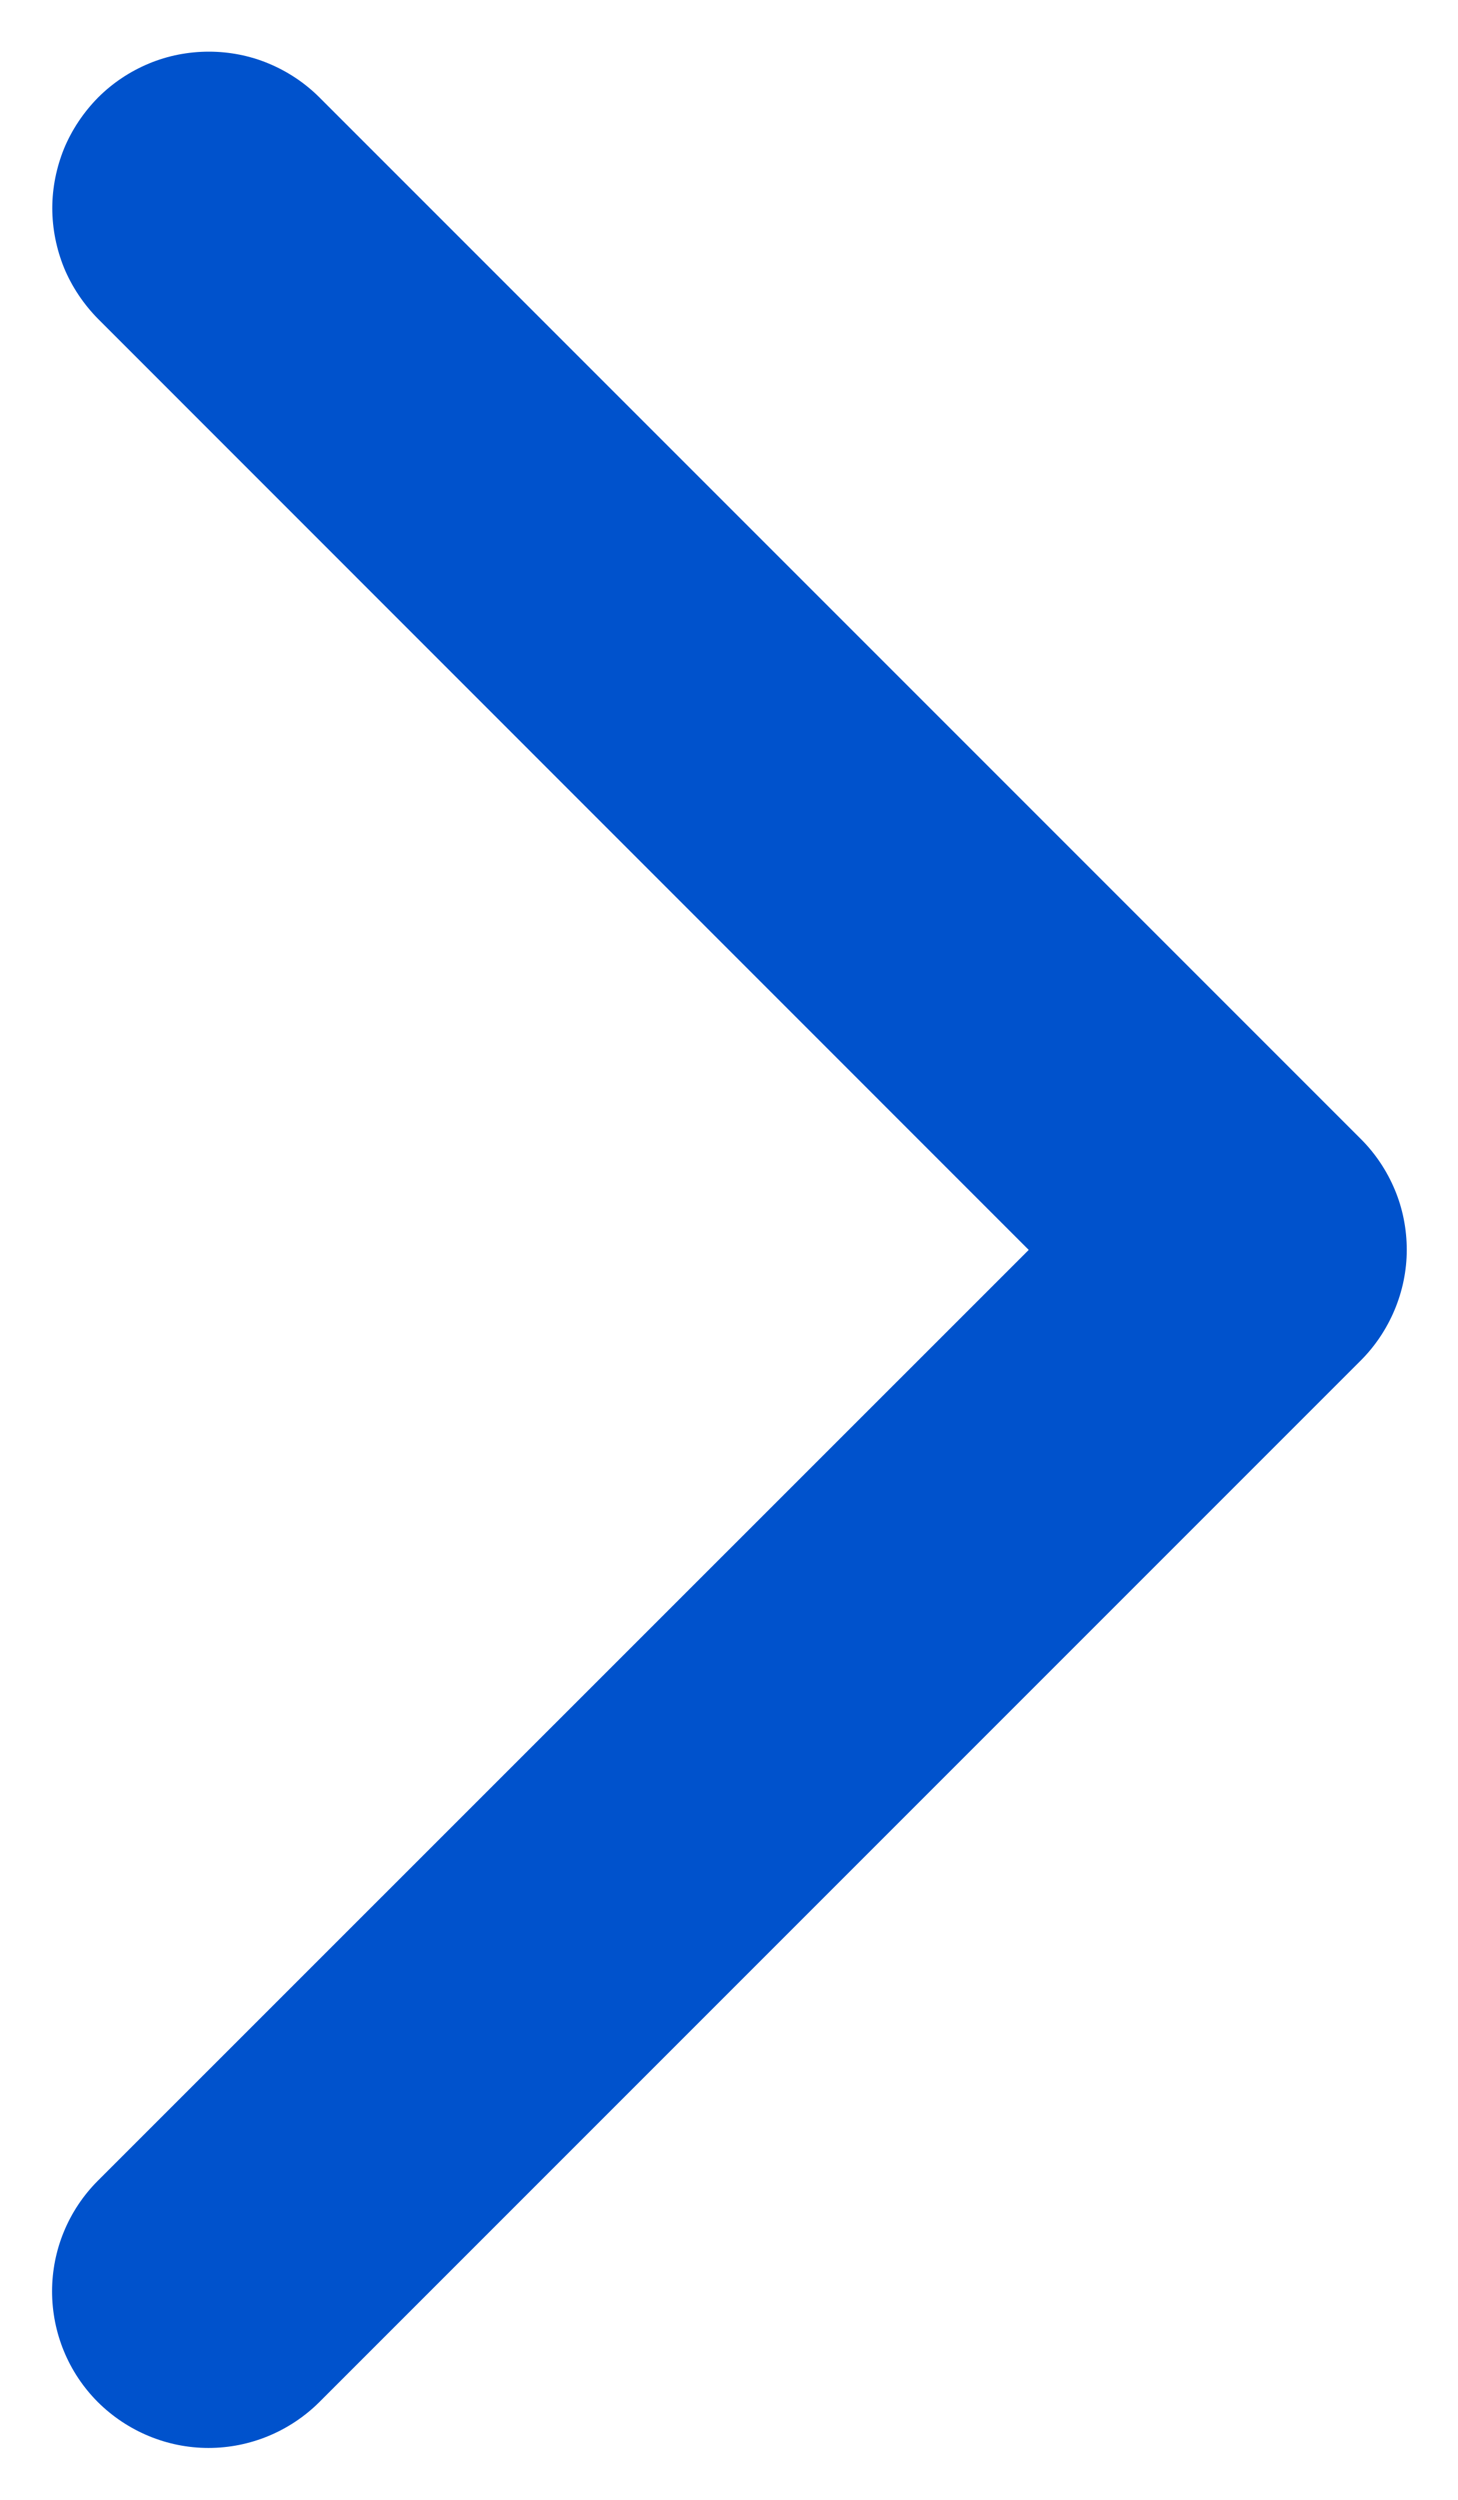 <svg width="7" height="12" viewBox="0 0 7 12" fill="none" xmlns="http://www.w3.org/2000/svg">
<path d="M6.533 6.531L1.533 11.531C1.392 11.671 1.201 11.751 1.001 11.751C0.802 11.751 0.611 11.671 0.47 11.531C0.329 11.39 0.25 11.199 0.25 10.999C0.25 10.8 0.329 10.609 0.47 10.468L4.939 6L0.471 1.531C0.402 1.461 0.346 1.378 0.308 1.287C0.271 1.196 0.251 1.098 0.251 0.999C0.251 0.901 0.271 0.803 0.308 0.712C0.346 0.621 0.402 0.538 0.471 0.468C0.541 0.398 0.624 0.343 0.715 0.305C0.806 0.267 0.904 0.248 1.003 0.248C1.101 0.248 1.199 0.267 1.29 0.305C1.381 0.343 1.464 0.398 1.534 0.468L6.534 5.468C6.604 5.538 6.659 5.621 6.697 5.712C6.735 5.803 6.754 5.901 6.754 6C6.754 6.098 6.734 6.196 6.696 6.287C6.658 6.378 6.603 6.461 6.533 6.531Z" fill="#0052CC"/>
</svg>

